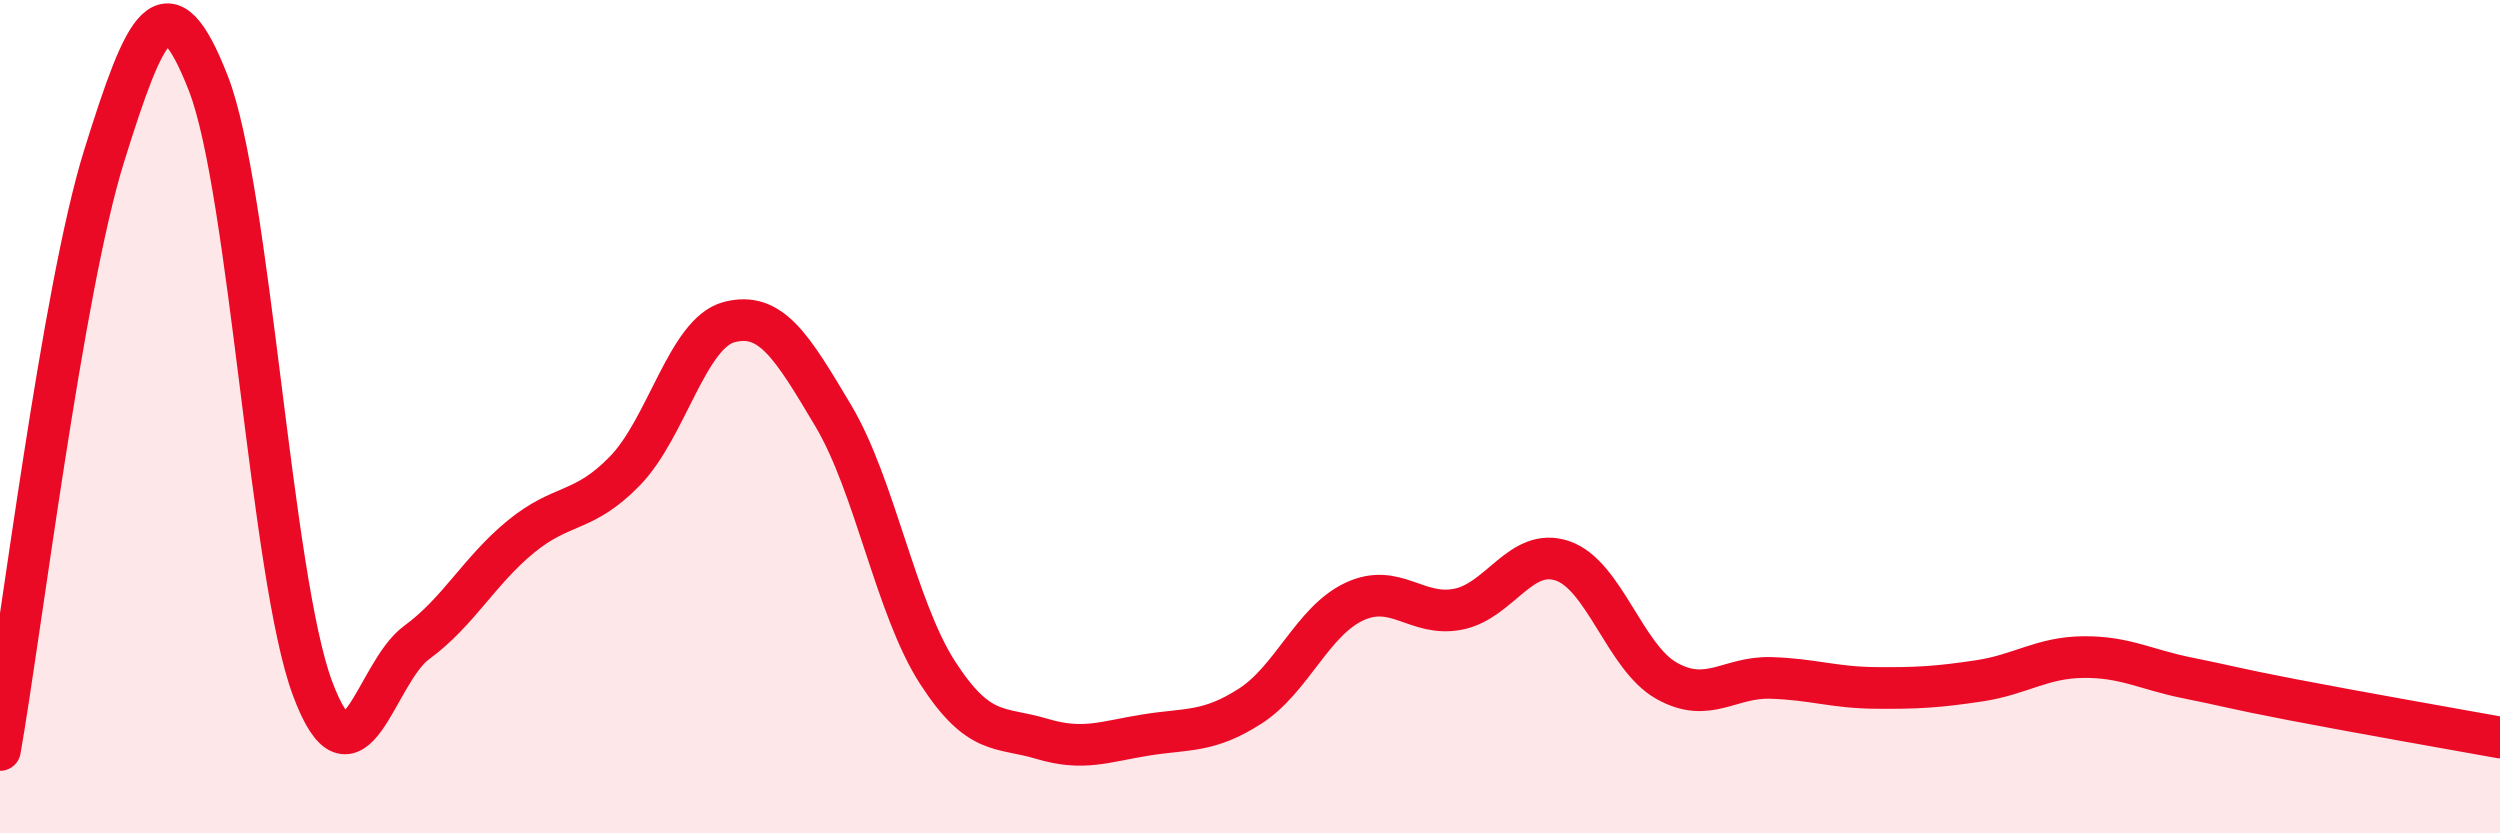 
    <svg width="60" height="20" viewBox="0 0 60 20" xmlns="http://www.w3.org/2000/svg">
      <path
        d="M 0,18 C 0.5,15.15 1.5,6.94 2.5,3.74 C 3.5,0.54 4,-0.56 5,2 C 6,4.56 6.5,13.84 7.5,16.52 C 8.5,19.2 9,16.15 10,15.42 C 11,14.69 11.5,13.7 12.5,12.88 C 13.5,12.06 14,12.33 15,11.3 C 16,10.27 16.5,7.99 17.5,7.73 C 18.5,7.47 19,8.3 20,9.98 C 21,11.66 21.5,14.59 22.5,16.14 C 23.5,17.69 24,17.43 25,17.73 C 26,18.03 26.5,17.8 27.5,17.64 C 28.5,17.48 29,17.59 30,16.95 C 31,16.31 31.5,14.91 32.5,14.44 C 33.5,13.97 34,14.82 35,14.62 C 36,14.42 36.5,13.12 37.5,13.46 C 38.5,13.8 39,15.78 40,16.34 C 41,16.9 41.5,16.24 42.5,16.27 C 43.5,16.3 44,16.5 45,16.51 C 46,16.52 46.5,16.49 47.5,16.34 C 48.5,16.19 49,15.78 50,15.77 C 51,15.76 51.5,16.07 52.5,16.27 C 53.5,16.47 53.5,16.5 55,16.79 C 56.5,17.08 59,17.52 60,17.7L60 20L0 20Z"
        fill="#EB0A25"
        opacity="0.1"
        stroke-linecap="round"
        stroke-linejoin="round"
      />
      <path
        d="M 0,18 C 0.5,15.15 1.5,6.94 2.5,3.74 C 3.5,0.54 4,-0.56 5,2 C 6,4.56 6.5,13.84 7.5,16.52 C 8.5,19.2 9,16.15 10,15.42 C 11,14.69 11.5,13.7 12.5,12.88 C 13.5,12.06 14,12.33 15,11.3 C 16,10.27 16.5,7.99 17.5,7.73 C 18.5,7.47 19,8.3 20,9.98 C 21,11.66 21.5,14.59 22.5,16.14 C 23.5,17.69 24,17.43 25,17.73 C 26,18.03 26.5,17.8 27.5,17.64 C 28.5,17.48 29,17.59 30,16.95 C 31,16.31 31.5,14.91 32.5,14.44 C 33.5,13.97 34,14.82 35,14.62 C 36,14.42 36.5,13.12 37.5,13.46 C 38.5,13.8 39,15.78 40,16.34 C 41,16.9 41.5,16.24 42.5,16.27 C 43.5,16.3 44,16.5 45,16.51 C 46,16.52 46.5,16.49 47.5,16.34 C 48.5,16.19 49,15.78 50,15.77 C 51,15.76 51.5,16.07 52.5,16.27 C 53.5,16.47 53.5,16.5 55,16.79 C 56.5,17.08 59,17.52 60,17.7"
        stroke="#EB0A25"
        stroke-width="1"
        fill="none"
        stroke-linecap="round"
        stroke-linejoin="round"
      />
    </svg>
  